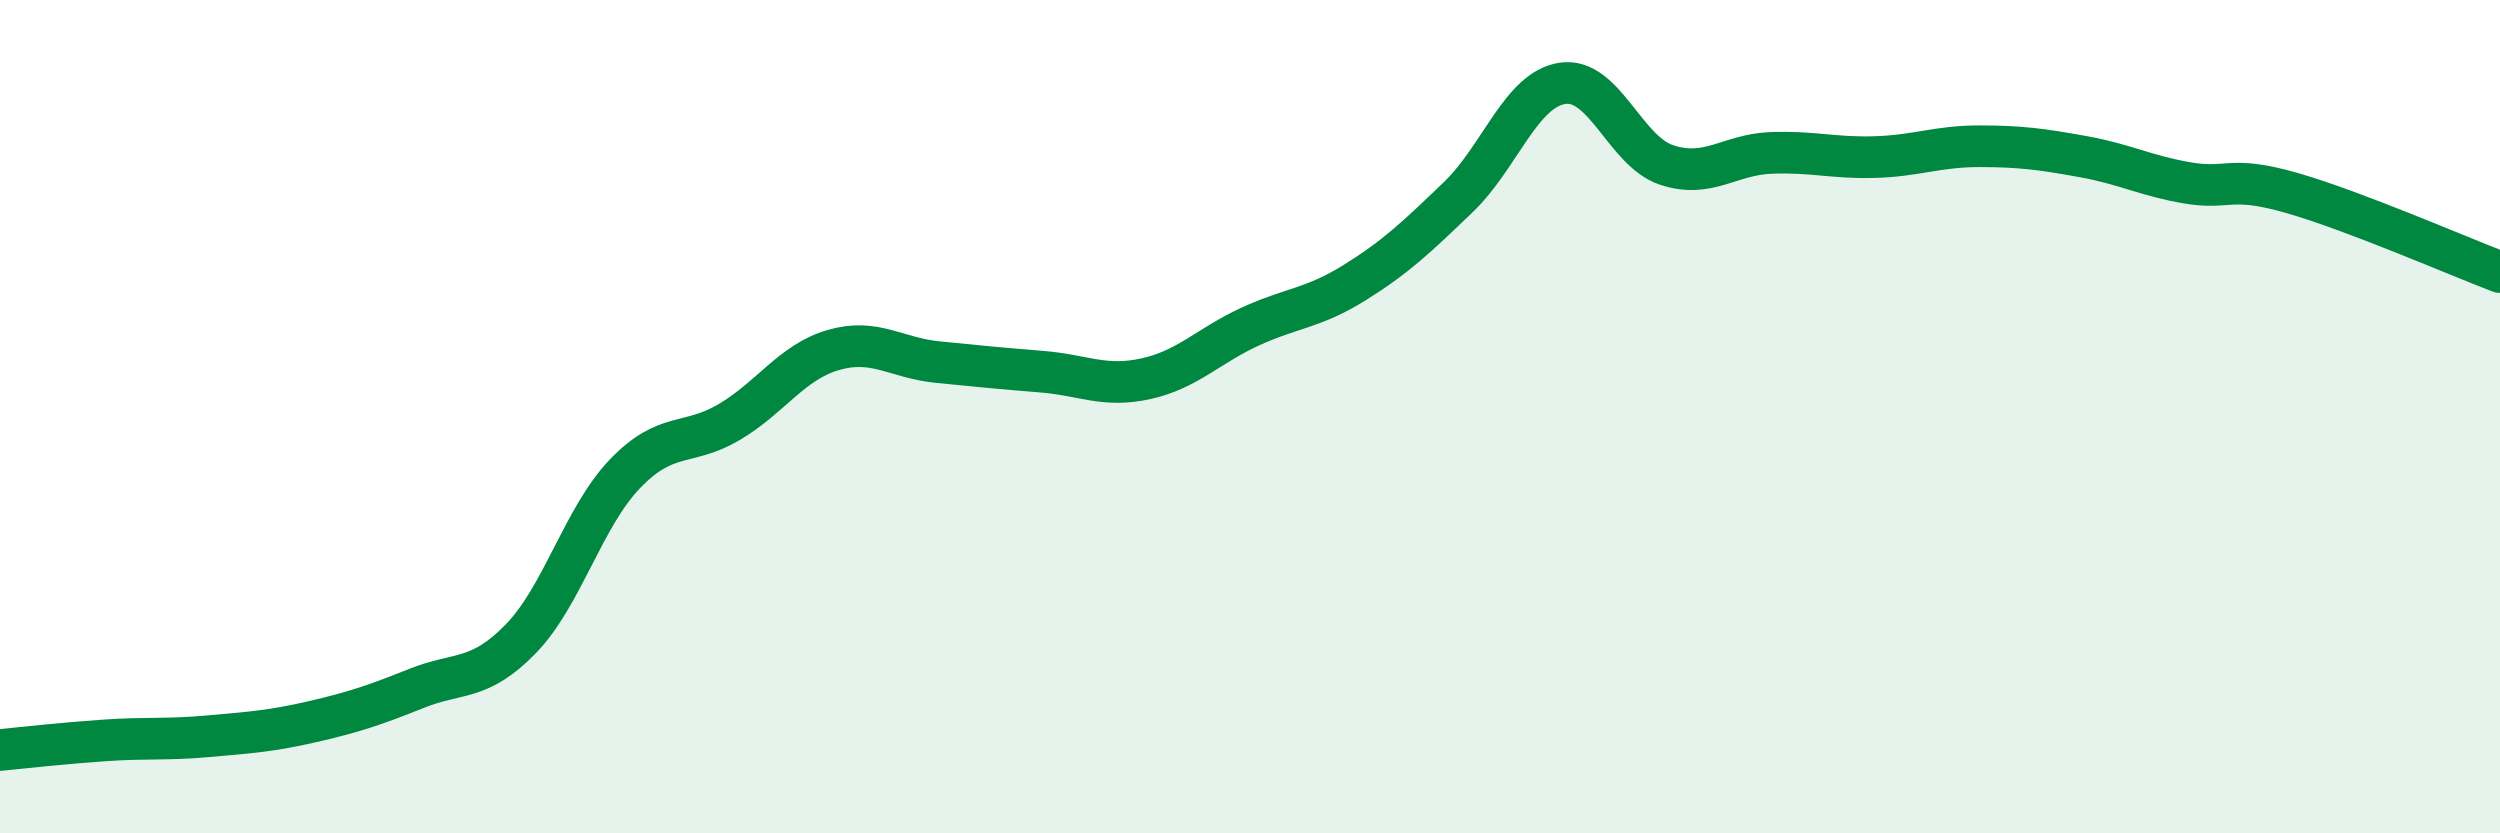 
    <svg width="60" height="20" viewBox="0 0 60 20" xmlns="http://www.w3.org/2000/svg">
      <path
        d="M 0,18 C 0.5,17.95 1.5,17.84 2.5,17.77 C 3.5,17.7 4,17.76 5,17.67 C 6,17.58 6.5,17.55 7.5,17.32 C 8.5,17.09 9,16.92 10,16.52 C 11,16.12 11.5,16.36 12.5,15.33 C 13.5,14.3 14,12.41 15,11.37 C 16,10.33 16.5,10.72 17.5,10.13 C 18.5,9.54 19,8.69 20,8.4 C 21,8.11 21.5,8.59 22.5,8.69 C 23.5,8.79 24,8.84 25,8.92 C 26,9 26.5,9.31 27.5,9.09 C 28.5,8.87 29,8.3 30,7.84 C 31,7.38 31.5,7.41 32.5,6.79 C 33.5,6.17 34,5.69 35,4.73 C 36,3.77 36.5,2.15 37.5,2 C 38.5,1.85 39,3.63 40,3.96 C 41,4.29 41.5,3.71 42.5,3.67 C 43.5,3.63 44,3.8 45,3.77 C 46,3.74 46.5,3.51 47.5,3.51 C 48.5,3.51 49,3.58 50,3.76 C 51,3.94 51.5,4.22 52.5,4.39 C 53.5,4.56 53.5,4.2 55,4.63 C 56.5,5.06 59,6.15 60,6.53L60 20L0 20Z"
        fill="#008740"
        opacity="0.1"
        stroke-linecap="round"
        stroke-linejoin="round"
      />
      <path
        d="M 0,18 C 0.5,17.95 1.5,17.84 2.5,17.77 C 3.5,17.7 4,17.76 5,17.67 C 6,17.58 6.5,17.55 7.5,17.32 C 8.5,17.09 9,16.92 10,16.52 C 11,16.12 11.5,16.36 12.5,15.33 C 13.5,14.3 14,12.41 15,11.37 C 16,10.33 16.5,10.72 17.5,10.13 C 18.5,9.54 19,8.69 20,8.4 C 21,8.11 21.5,8.59 22.5,8.69 C 23.5,8.79 24,8.84 25,8.92 C 26,9 26.5,9.31 27.5,9.09 C 28.5,8.87 29,8.3 30,7.84 C 31,7.38 31.5,7.41 32.5,6.79 C 33.5,6.17 34,5.69 35,4.73 C 36,3.77 36.5,2.15 37.5,2 C 38.5,1.85 39,3.63 40,3.96 C 41,4.29 41.5,3.71 42.5,3.67 C 43.5,3.63 44,3.8 45,3.77 C 46,3.74 46.5,3.51 47.5,3.51 C 48.5,3.51 49,3.58 50,3.76 C 51,3.94 51.5,4.22 52.5,4.39 C 53.5,4.56 53.5,4.2 55,4.63 C 56.5,5.06 59,6.15 60,6.53"
        stroke="#008740"
        stroke-width="1"
        fill="none"
        stroke-linecap="round"
        stroke-linejoin="round"
      />
    </svg>
  